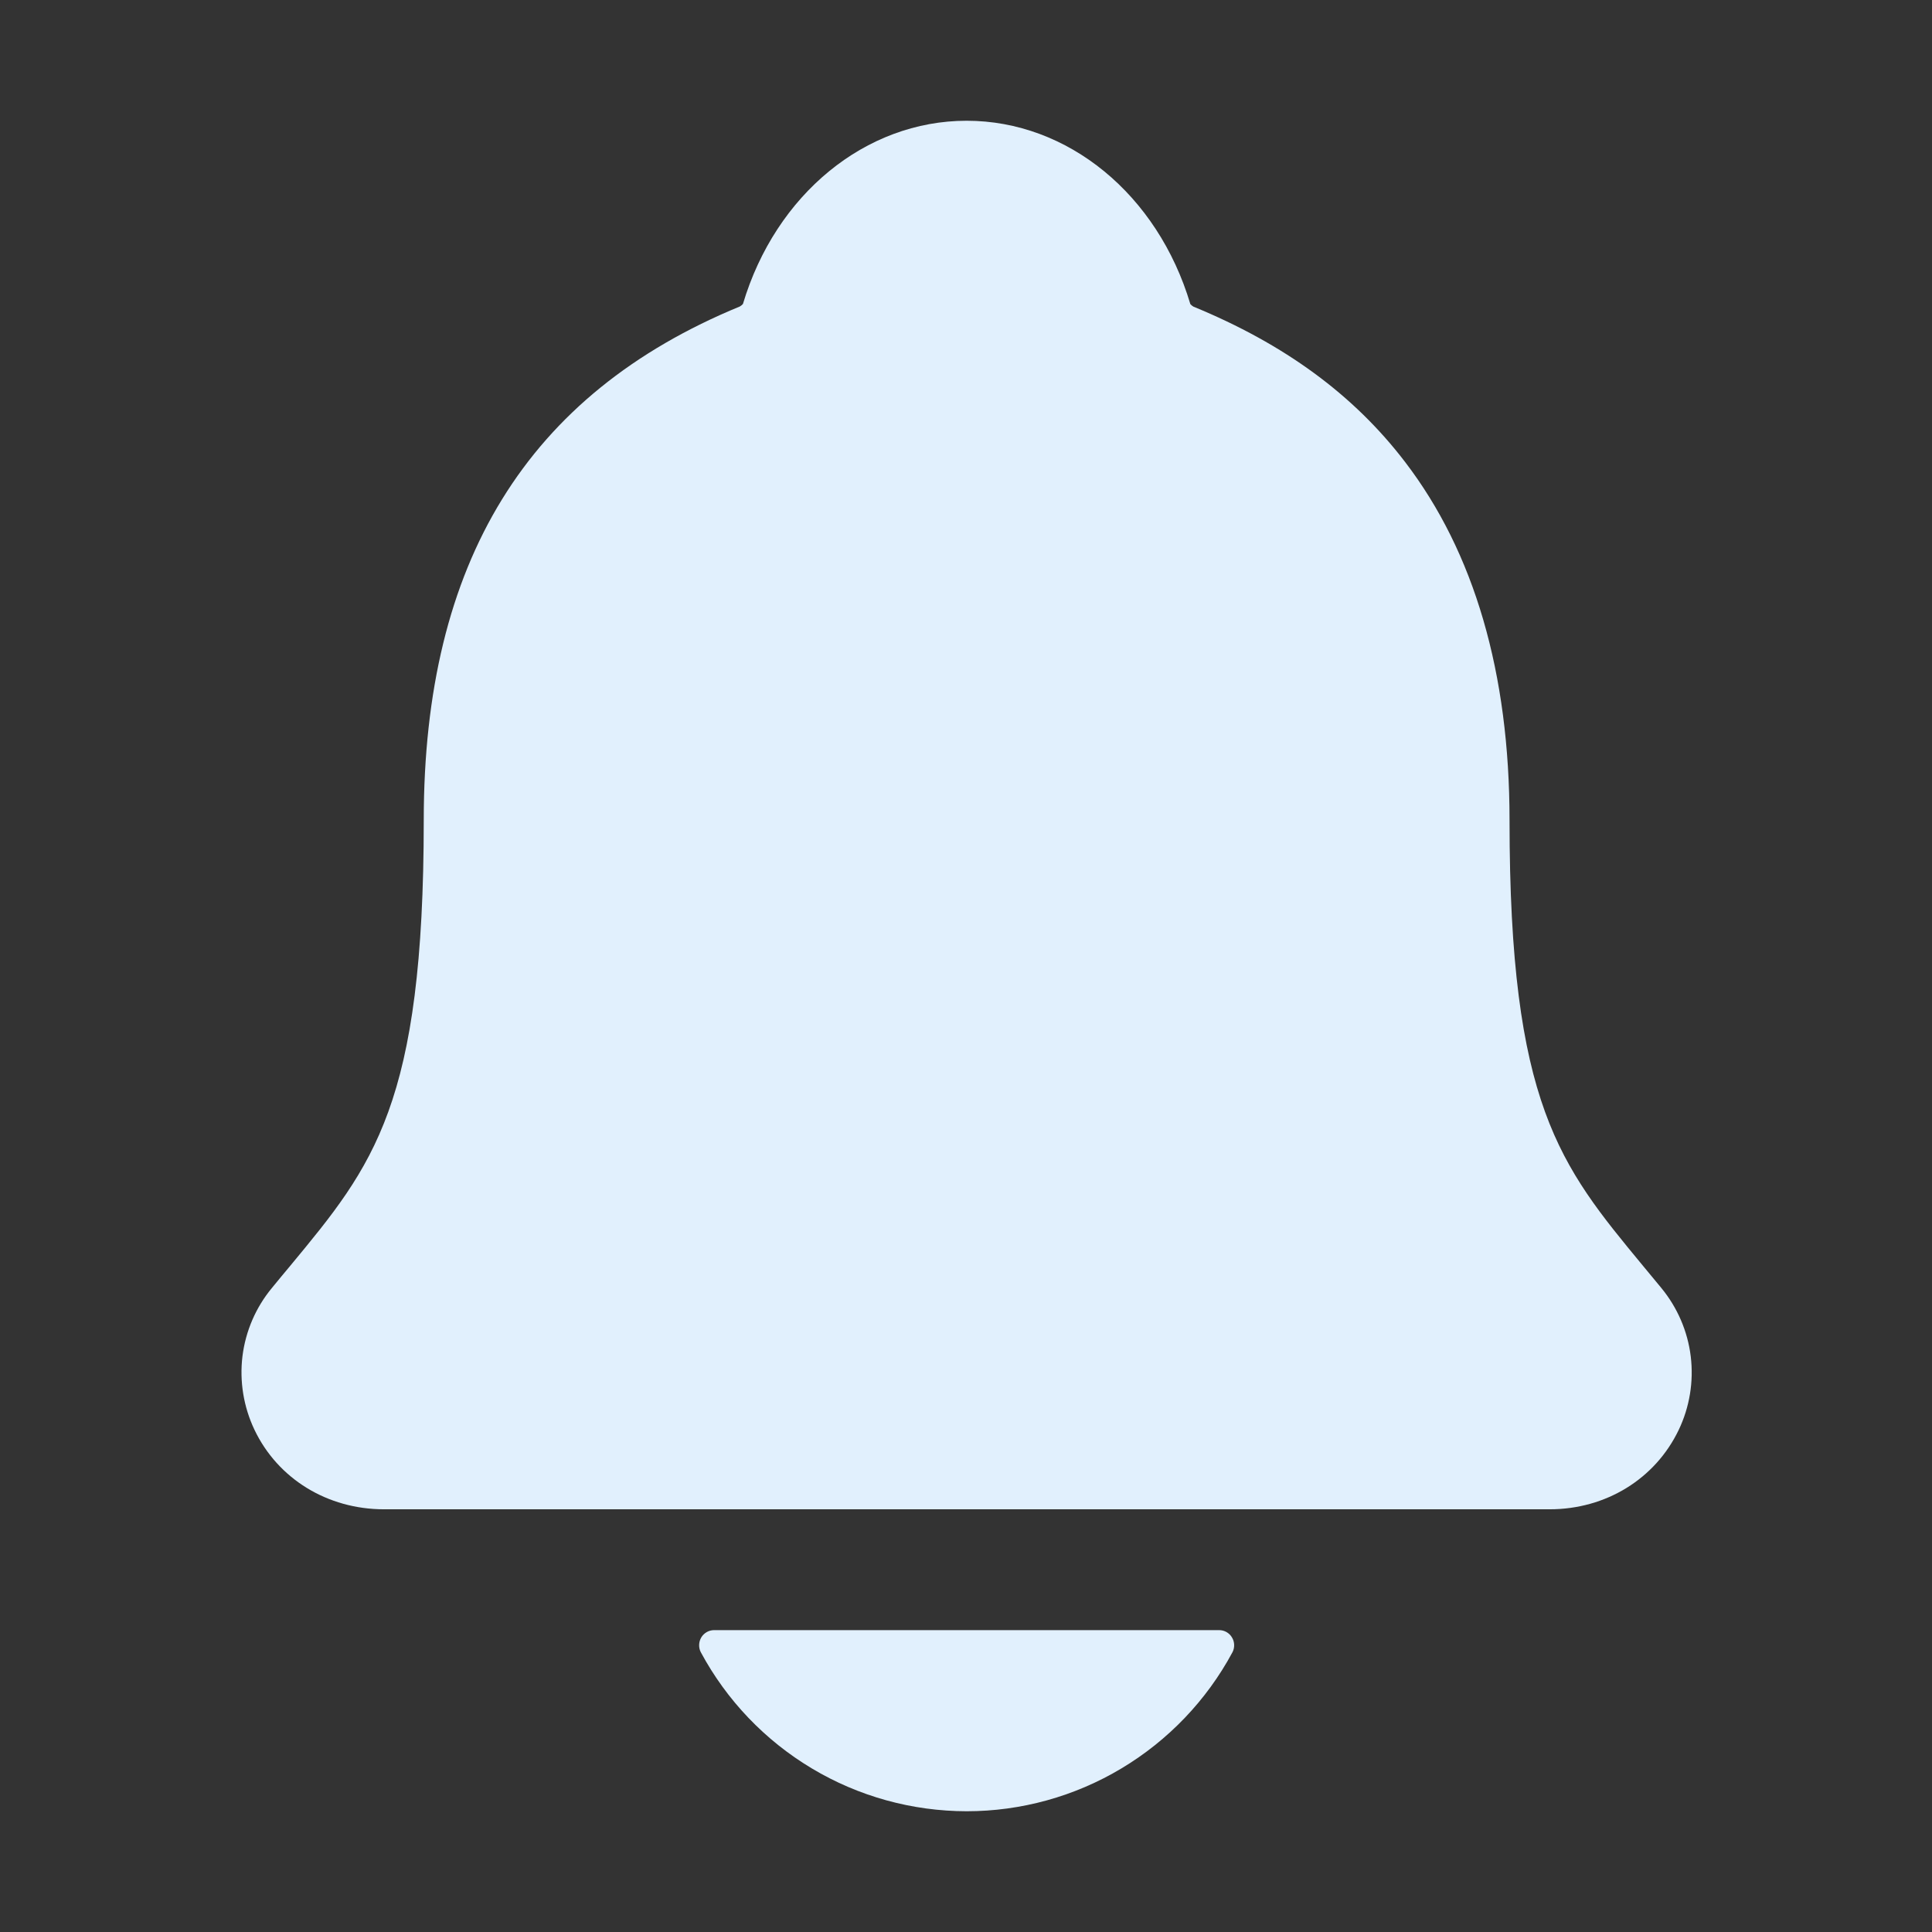 <svg width="24" height="24" viewBox="0 0 24 24" fill="none" xmlns="http://www.w3.org/2000/svg">
<rect x="0" y="0" width="24" height="24" fill="#333333" stroke="none"/>
<path d="M20.637 15.999C20.559 15.905 20.482 15.811 20.407 15.721C19.376 14.474 18.752 13.721 18.752 10.19C18.752 8.362 18.315 6.862 17.453 5.737C16.817 4.905 15.958 4.275 14.825 3.809C14.811 3.801 14.798 3.79 14.787 3.778C14.38 2.414 13.265 1.5 12.008 1.5C10.751 1.5 9.636 2.414 9.229 3.776C9.218 3.788 9.205 3.799 9.191 3.807C6.548 4.895 5.264 6.982 5.264 10.188C5.264 13.721 4.641 14.474 3.609 15.72C3.534 15.81 3.457 15.902 3.379 15.998C3.178 16.24 3.051 16.535 3.012 16.847C2.974 17.16 3.026 17.477 3.161 17.761C3.451 18.37 4.067 18.749 4.771 18.749H19.25C19.95 18.749 20.562 18.371 20.853 17.764C20.989 17.48 21.041 17.163 21.003 16.85C20.965 16.537 20.837 16.242 20.637 15.999ZM12.008 22.5C12.685 22.5 13.35 22.316 13.931 21.968C14.512 21.62 14.989 21.122 15.31 20.525C15.325 20.497 15.332 20.465 15.331 20.432C15.33 20.4 15.321 20.368 15.304 20.341C15.288 20.313 15.264 20.29 15.236 20.274C15.208 20.258 15.176 20.25 15.144 20.25H8.873C8.84 20.25 8.808 20.258 8.78 20.274C8.752 20.29 8.728 20.313 8.712 20.34C8.695 20.368 8.686 20.4 8.685 20.432C8.684 20.465 8.691 20.497 8.706 20.525C9.027 21.122 9.503 21.62 10.085 21.968C10.666 22.316 11.33 22.499 12.008 22.5Z" fill="#E1F0FD"/>
</svg>
